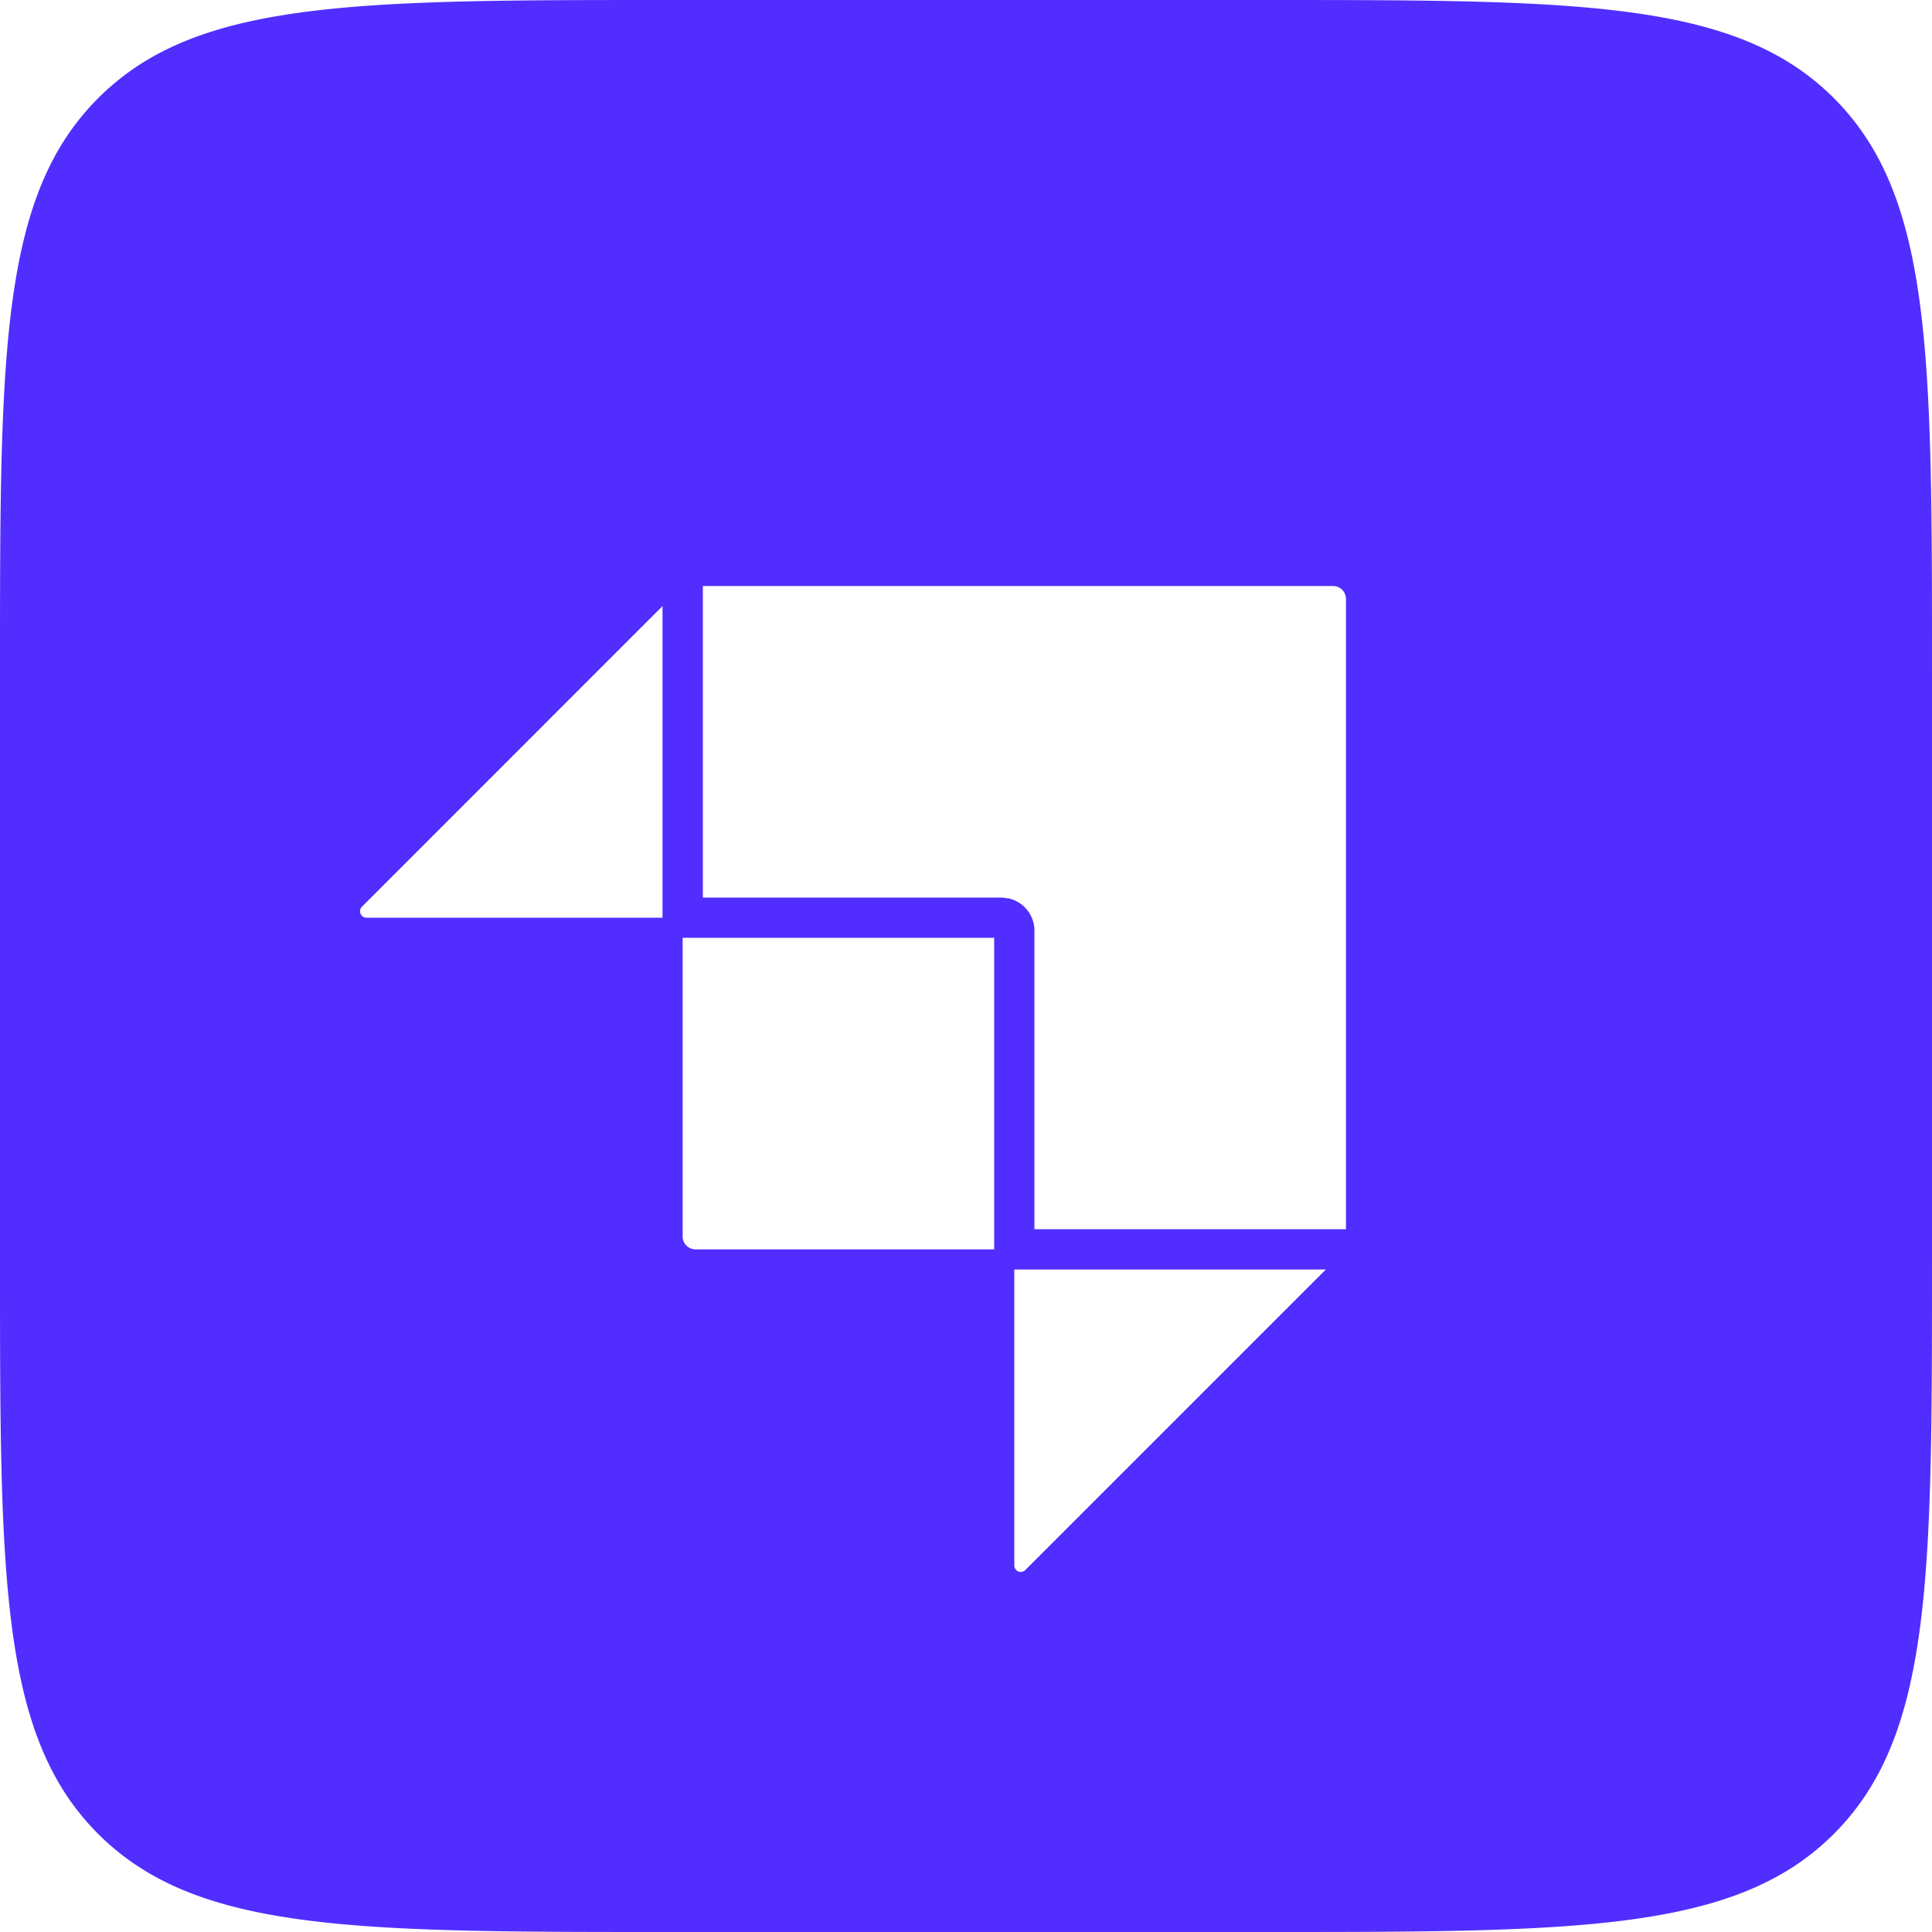 <svg role="img" viewBox="0 0 24 24" xmlns="http://www.w3.org/2000/svg" id="Strapi--Streamline-Simple-Icons" height="24" width="24">
  <desc>
    Strapi Streamline Icon: https://streamlinehq.com
  </desc>
  <title>Strapi</title>
  <path d="M8.32 0c-3.922 0 -5.882 0 -7.1 1.219C0 2.438 0 4.399 0 8.32v7.36c0 3.922 0 5.882 1.219 7.101C2.438 24 4.399 24 8.32 24h7.36c3.922 0 5.882 0 7.101 -1.219C24 21.562 24 19.601 24 15.68V8.32c0 -3.922 0 -5.882 -1.219 -7.101C21.562 0 19.601 0 15.68 0H8.32zm0.41 7.28h7.83a0.16 0.16 0 0 1 0.16 0.16v7.83h-3.87v-3.71a0.41 0.41 0 0 0 -0.313 -0.398l-0.086 -0.012h-3.72V7.28zm-0.5 0.25v3.87H4.553a0.08 0.08 0 0 1 -0.057 -0.136L8.23 7.529zm0.25 4.12h3.87v3.87H8.64a0.16 0.16 0 0 1 -0.16 -0.16v-3.71zm4.12 4.12h3.87l-3.734 3.734a0.08 0.08 0 0 1 -0.136 -0.057V15.77z" fill="#522dff" stroke-width="1"></path>
</svg>